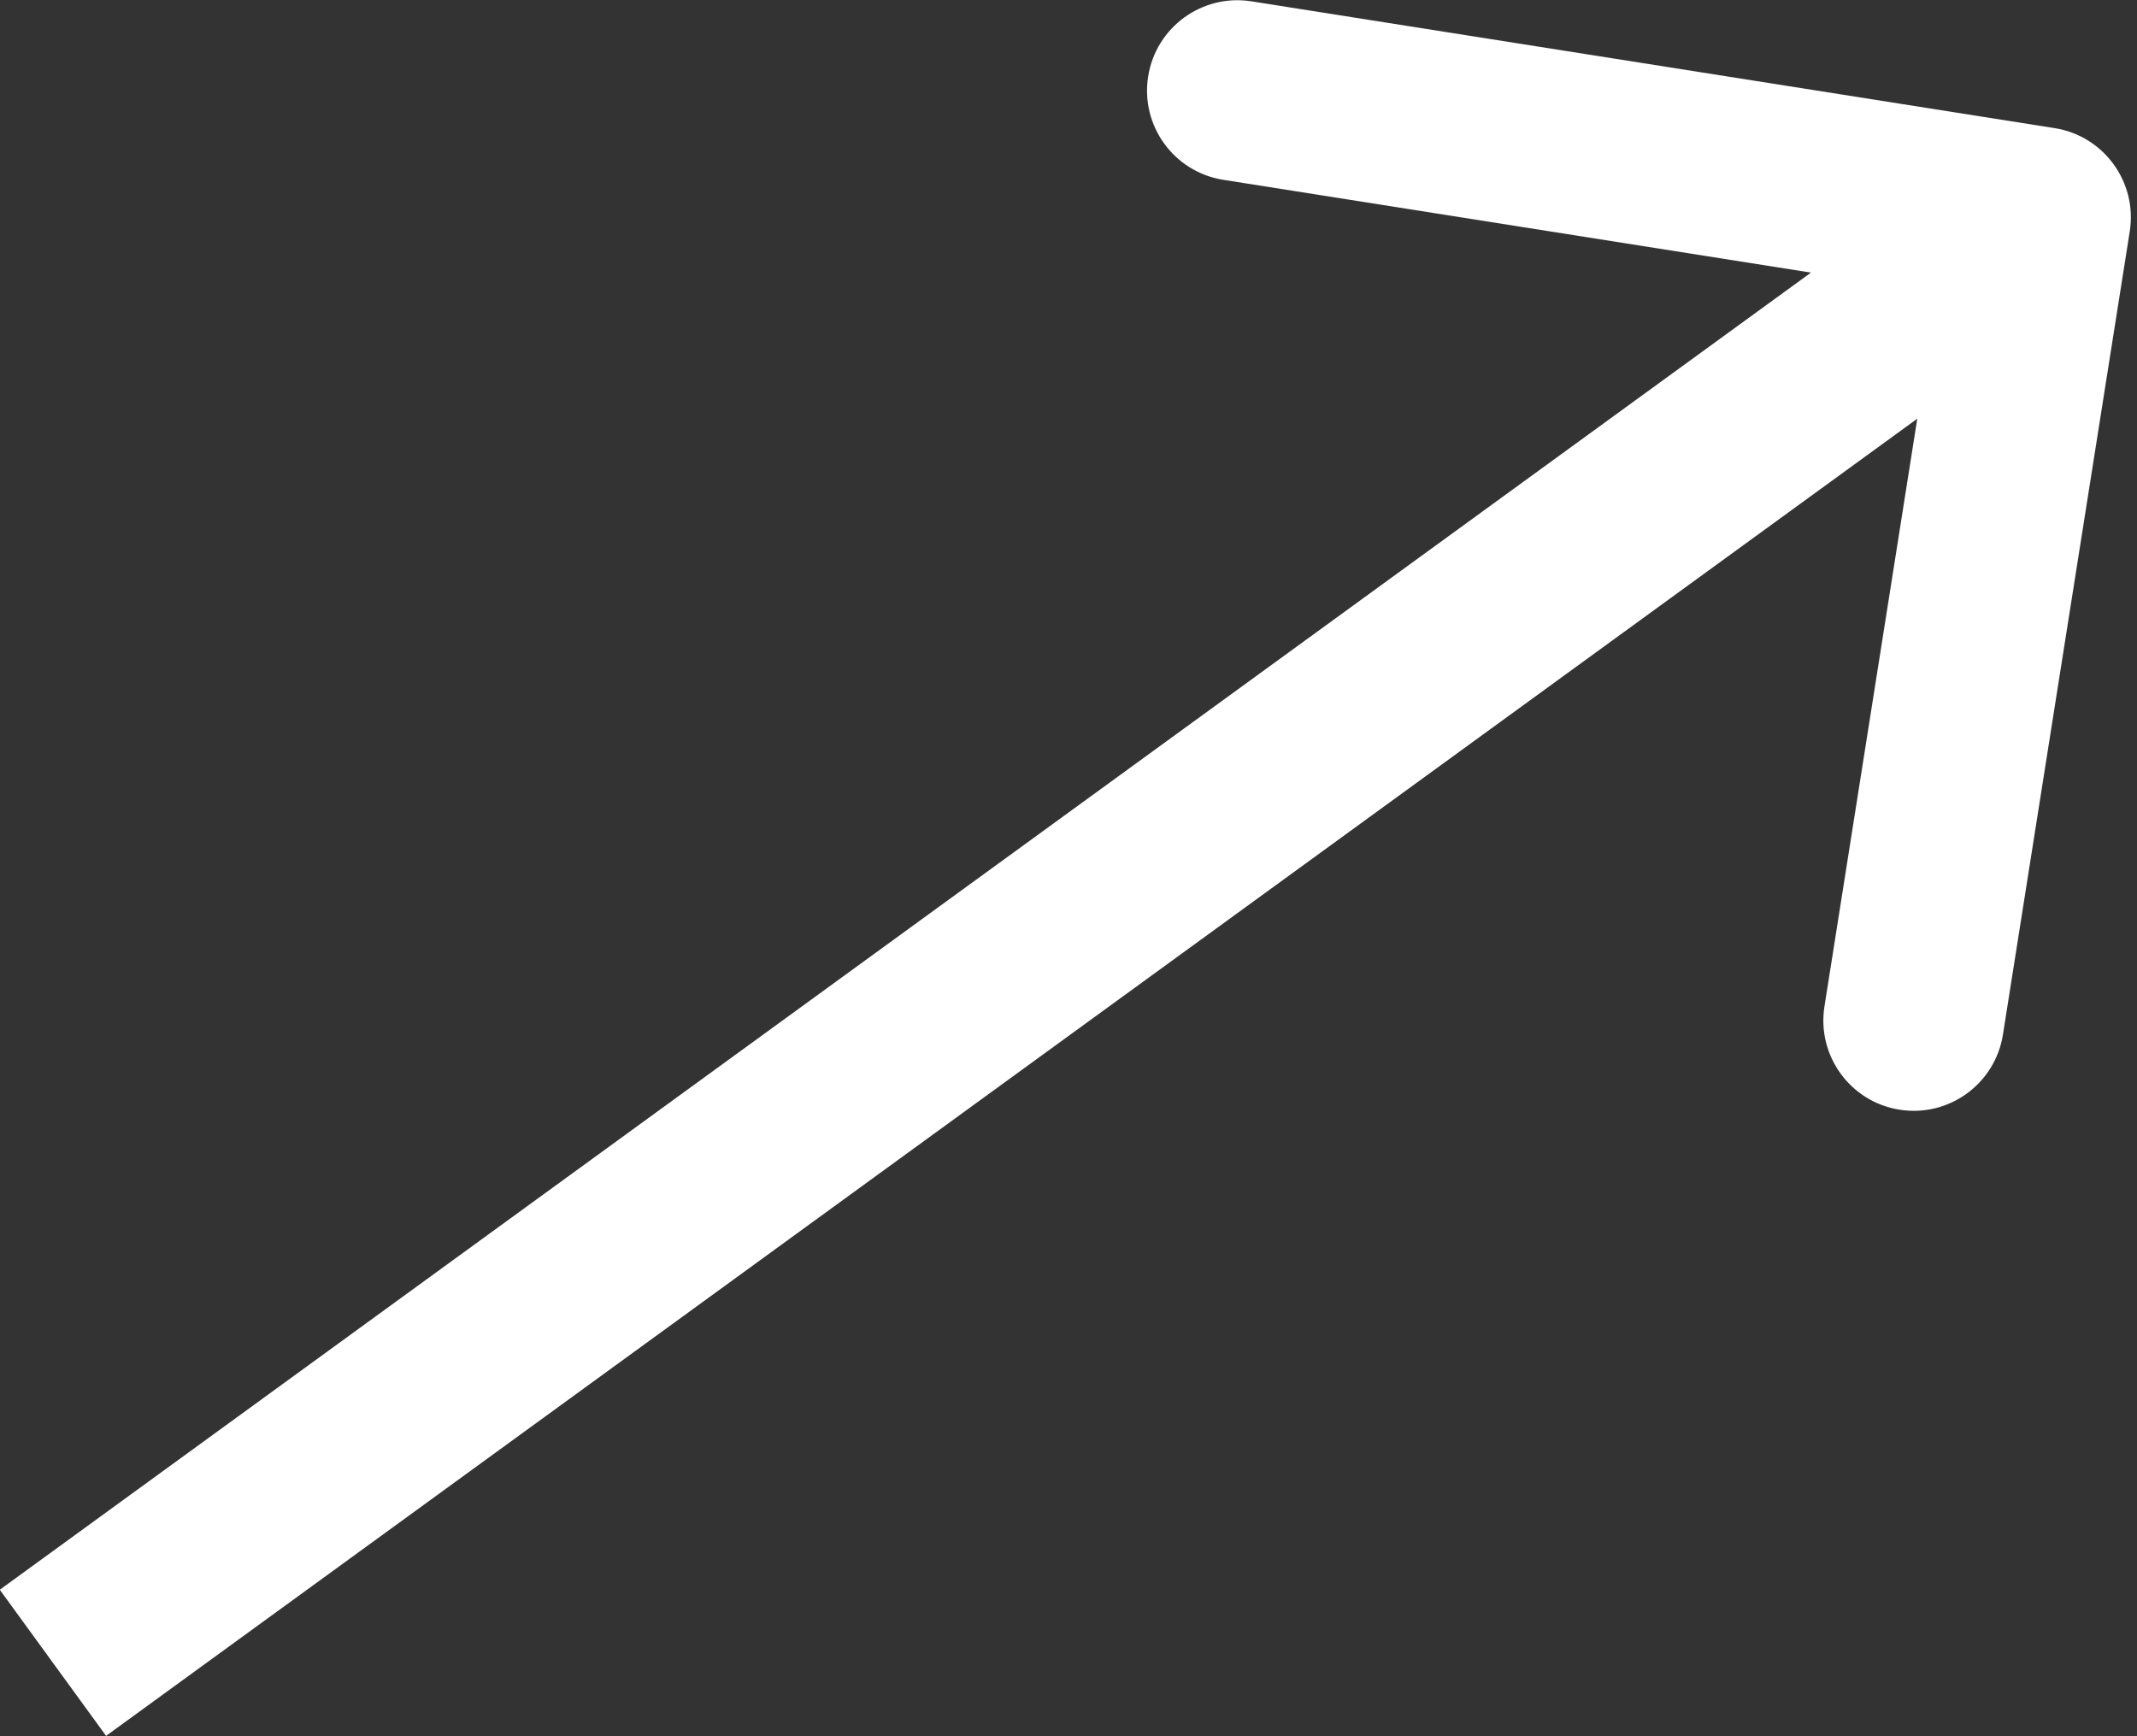 <?xml version="1.0" encoding="UTF-8"?> <svg xmlns="http://www.w3.org/2000/svg" width="48" height="39" viewBox="0 0 48 39" fill="none"><rect x="0" y="0" width="48" height="39" fill="#333333" stroke="none"/> <path d="M47.837 5.199C48.012 4.092 47.256 3.053 46.149 2.878L28.11 0.03C27.003 -0.145 25.963 0.611 25.789 1.718C25.614 2.825 26.369 3.864 27.477 4.039L43.512 6.571L40.98 22.606C40.805 23.713 41.561 24.753 42.668 24.927C43.775 25.102 44.814 24.346 44.989 23.239L47.837 5.199ZM2.383 38.992L47.026 6.524L44.639 3.242L-0.005 35.71L2.383 38.992Z" fill="white"></path> </svg> 